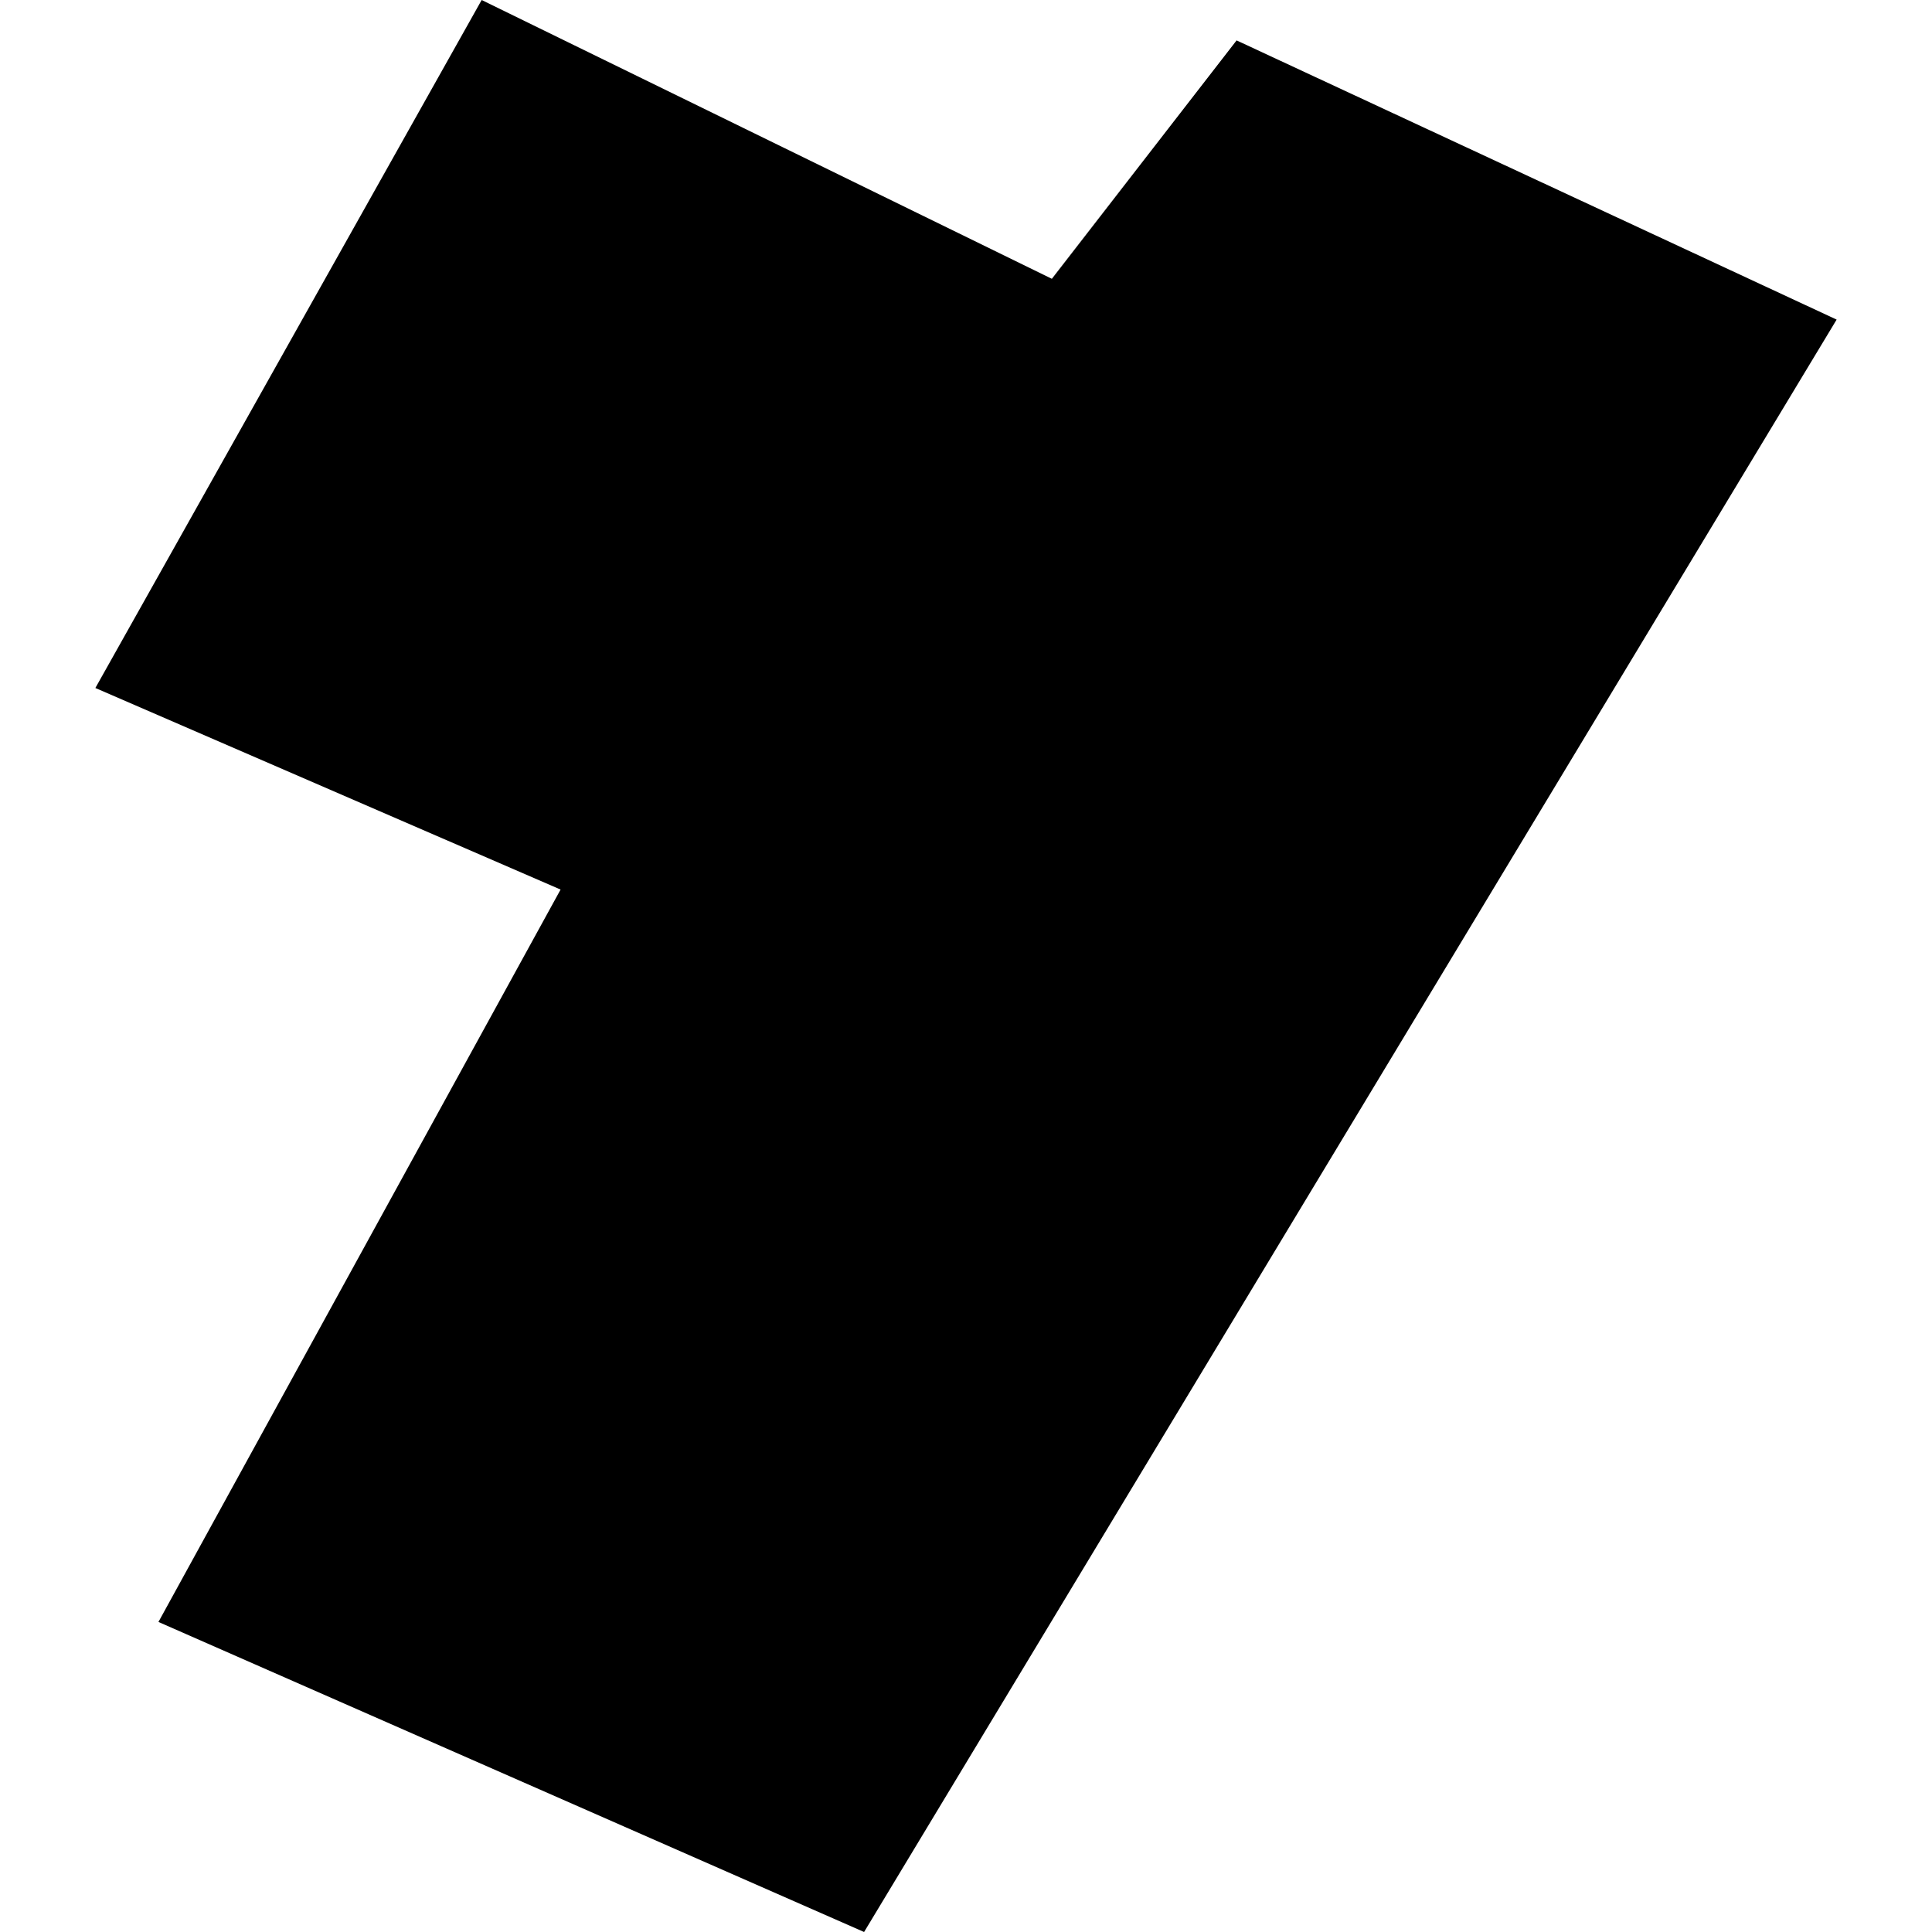 <?xml version="1.0" encoding="utf-8" standalone="no"?>
<!DOCTYPE svg PUBLIC "-//W3C//DTD SVG 1.1//EN"
  "http://www.w3.org/Graphics/SVG/1.1/DTD/svg11.dtd">
<!-- Created with matplotlib (https://matplotlib.org/) -->
<svg height="288pt" version="1.1" viewBox="0 0 288 288" width="288pt" xmlns="http://www.w3.org/2000/svg" xmlns:xlink="http://www.w3.org/1999/xlink">
 <defs>
  <style type="text/css">
*{stroke-linecap:butt;stroke-linejoin:round;}
  </style>
 </defs>
 <g id="figure_1">
  <g id="patch_1">
   <path d="M 0 288 
L 288 288 
L 288 0 
L 0 0 
z
" style="fill:none;opacity:0;"/>
  </g>
  <g id="axes_1">
   <g id="PatchCollection_1">
    <path clip-path="url(#pd3a9f968c1)" d="M 71.801 0 
L 14.216 102.558 
L 83.564 132.606 
L 23.62 241.782 
L 128.808 288 
L 273.784 47.642 
L 184.337 6.023 
L 156.799 41.56 
L 71.801 0 
"/>
   </g>
  </g>
 </g>
 <defs>
  <clipPath id="pd3a9f968c1">
   <rect height="288" width="259.569" x="14.216" y="0"/>
  </clipPath>
 </defs>
</svg>
